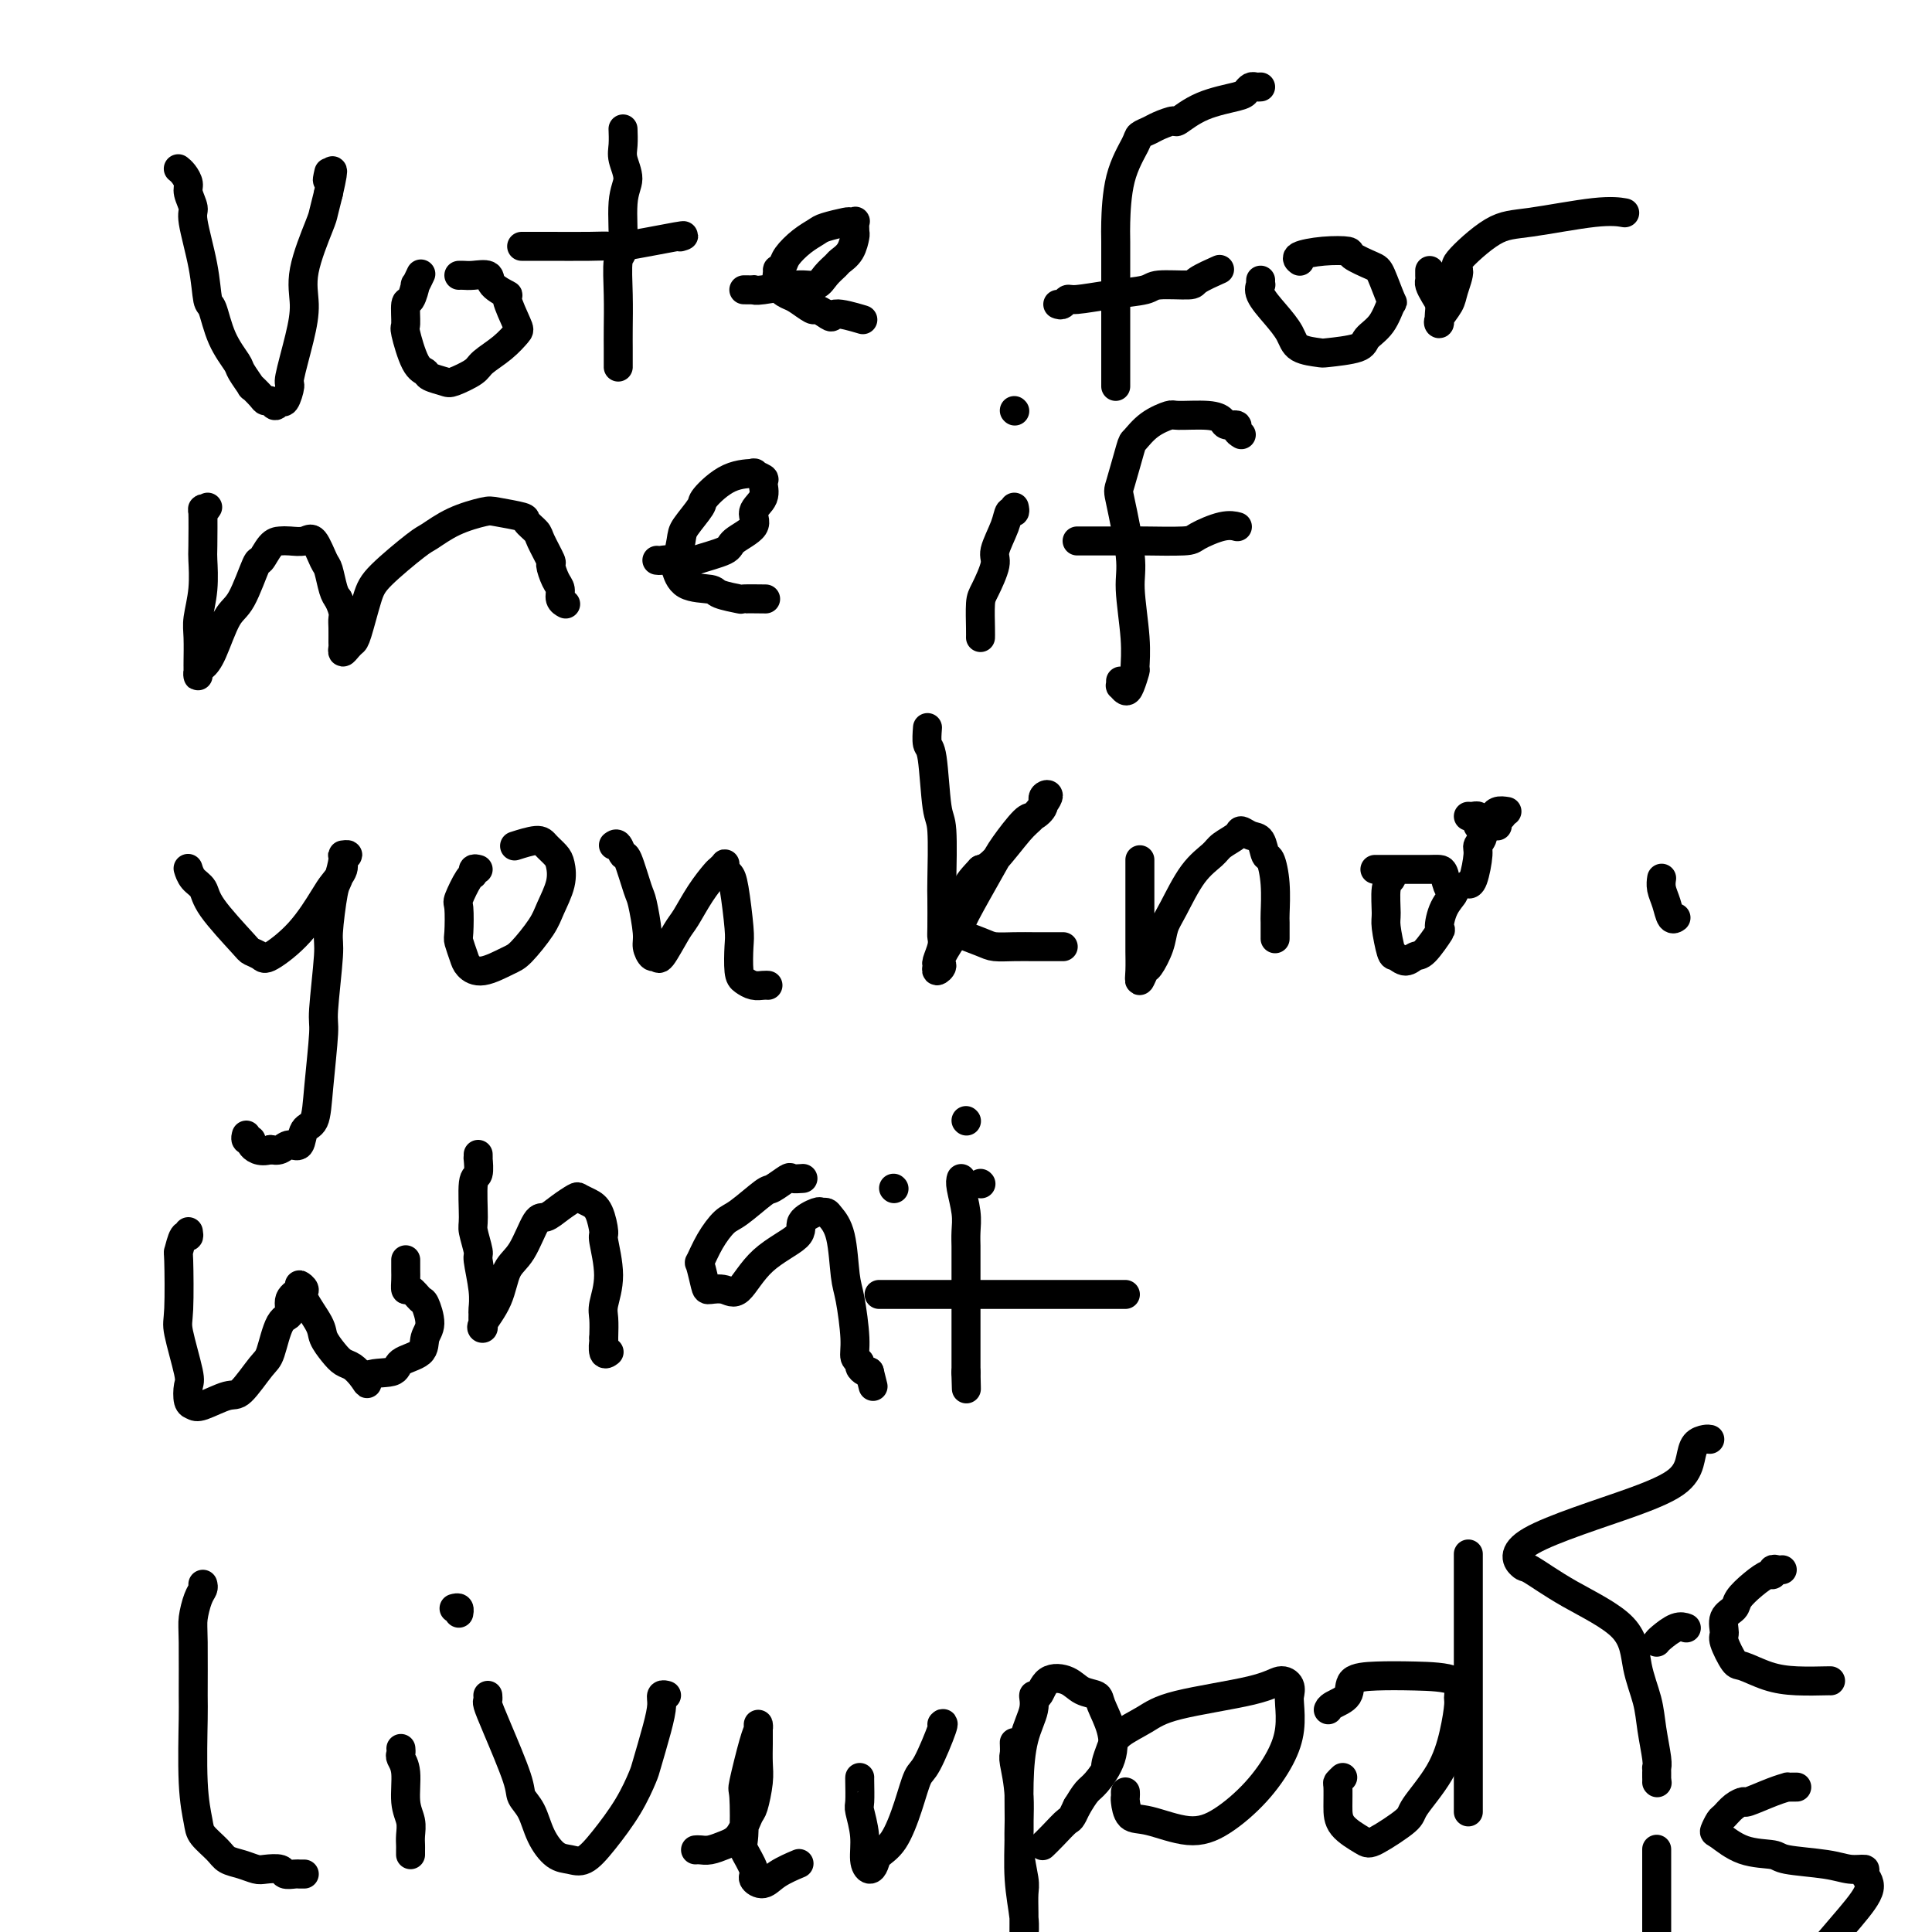 <svg viewBox='0 0 400 400' version='1.1' xmlns='http://www.w3.org/2000/svg' xmlns:xlink='http://www.w3.org/1999/xlink'><g fill='none' stroke='#000000' stroke-width='6' stroke-linecap='round' stroke-linejoin='round'><path d='M37,35c-0.080,-0.063 -0.161,-0.126 0,0c0.161,0.126 0.563,0.440 1,1c0.437,0.560 0.908,1.364 1,2c0.092,0.636 -0.197,1.103 0,2c0.197,0.897 0.878,2.225 1,3c0.122,0.775 -0.317,0.996 0,3c0.317,2.004 1.388,5.791 2,9c0.612,3.209 0.764,5.841 1,7c0.236,1.159 0.555,0.844 1,2c0.445,1.156 1.018,3.782 2,6c0.982,2.218 2.375,4.026 3,5c0.625,0.974 0.482,1.113 1,2c0.518,0.887 1.697,2.524 2,3c0.303,0.476 -0.270,-0.207 0,0c0.270,0.207 1.382,1.305 2,2c0.618,0.695 0.743,0.988 1,1c0.257,0.012 0.648,-0.257 1,0c0.352,0.257 0.667,1.038 1,1c0.333,-0.038 0.684,-0.896 1,-1c0.316,-0.104 0.597,0.547 1,0c0.403,-0.547 0.928,-2.290 1,-3c0.072,-0.710 -0.310,-0.386 0,-2c0.310,-1.614 1.312,-5.165 2,-8c0.688,-2.835 1.063,-4.953 1,-7c-0.063,-2.047 -0.563,-4.023 0,-7c0.563,-2.977 2.190,-6.955 3,-9c0.810,-2.045 0.803,-2.156 1,-3c0.197,-0.844 0.599,-2.422 1,-4'/><path d='M68,40c1.702,-7.429 0.458,-4.000 0,-3c-0.458,1.000 -0.131,-0.429 0,-1c0.131,-0.571 0.065,-0.286 0,0'/><path d='M87,57c0.119,-0.251 0.238,-0.502 0,0c-0.238,0.502 -0.834,1.757 -1,2c-0.166,0.243 0.098,-0.525 0,0c-0.098,0.525 -0.556,2.344 -1,3c-0.444,0.656 -0.872,0.151 -1,1c-0.128,0.849 0.044,3.054 0,4c-0.044,0.946 -0.303,0.635 0,2c0.303,1.365 1.167,4.406 2,6c0.833,1.594 1.635,1.742 2,2c0.365,0.258 0.295,0.628 1,1c0.705,0.372 2.187,0.746 3,1c0.813,0.254 0.957,0.387 2,0c1.043,-0.387 2.986,-1.294 4,-2c1.014,-0.706 1.101,-1.213 2,-2c0.899,-0.787 2.612,-1.856 4,-3c1.388,-1.144 2.452,-2.365 3,-3c0.548,-0.635 0.580,-0.686 0,-2c-0.580,-1.314 -1.773,-3.893 -2,-5c-0.227,-1.107 0.511,-0.741 0,-1c-0.511,-0.259 -2.270,-1.141 -3,-2c-0.730,-0.859 -0.430,-1.694 -1,-2c-0.570,-0.306 -2.008,-0.082 -3,0c-0.992,0.082 -1.536,0.022 -2,0c-0.464,-0.022 -0.847,-0.006 -1,0c-0.153,0.006 -0.077,0.003 0,0'/><path d='M129,27c-0.010,-0.275 -0.021,-0.551 0,0c0.021,0.551 0.073,1.927 0,3c-0.073,1.073 -0.272,1.841 0,3c0.272,1.159 1.015,2.709 1,4c-0.015,1.291 -0.789,2.323 -1,5c-0.211,2.677 0.140,7.000 0,9c-0.140,2.000 -0.769,1.677 -1,3c-0.231,1.323 -0.062,4.292 0,7c0.062,2.708 0.017,5.155 0,7c-0.017,1.845 -0.004,3.086 0,4c0.004,0.914 0.001,1.499 0,2c-0.001,0.501 -0.000,0.918 0,1c0.000,0.082 0.000,-0.170 0,0c-0.000,0.170 -0.000,0.763 0,1c0.000,0.237 0.000,0.119 0,0'/><path d='M108,51c0.087,-0.000 0.174,-0.001 1,0c0.826,0.001 2.390,0.002 3,0c0.610,-0.002 0.267,-0.008 2,0c1.733,0.008 5.543,0.030 8,0c2.457,-0.030 3.562,-0.113 4,0c0.438,0.113 0.210,0.422 3,0c2.790,-0.422 8.597,-1.575 11,-2c2.403,-0.425 1.401,-0.121 1,0c-0.401,0.121 -0.200,0.061 0,0'/><path d='M154,60c0.857,0.009 1.714,0.018 2,0c0.286,-0.018 0.002,-0.063 0,0c-0.002,0.063 0.280,0.234 2,0c1.720,-0.234 4.880,-0.874 7,-1c2.120,-0.126 3.202,0.263 4,0c0.798,-0.263 1.314,-1.177 2,-2c0.686,-0.823 1.543,-1.553 2,-2c0.457,-0.447 0.515,-0.611 1,-1c0.485,-0.389 1.399,-1.004 2,-2c0.601,-0.996 0.889,-2.372 1,-3c0.111,-0.628 0.044,-0.509 0,-1c-0.044,-0.491 -0.064,-1.593 0,-2c0.064,-0.407 0.212,-0.121 0,0c-0.212,0.121 -0.783,0.076 -1,0c-0.217,-0.076 -0.079,-0.182 -1,0c-0.921,0.182 -2.901,0.654 -4,1c-1.099,0.346 -1.318,0.566 -2,1c-0.682,0.434 -1.829,1.080 -3,2c-1.171,0.920 -2.368,2.112 -3,3c-0.632,0.888 -0.699,1.471 -1,2c-0.301,0.529 -0.836,1.005 -1,1c-0.164,-0.005 0.044,-0.491 0,0c-0.044,0.491 -0.339,1.959 0,3c0.339,1.041 1.312,1.655 2,2c0.688,0.345 1.092,0.422 2,1c0.908,0.578 2.321,1.655 3,2c0.679,0.345 0.622,-0.044 1,0c0.378,0.044 1.189,0.522 2,1'/><path d='M171,65c1.702,1.333 0.958,0.167 2,0c1.042,-0.167 3.869,0.667 5,1c1.131,0.333 0.565,0.167 0,0'/><path d='M261,18c-0.336,0.025 -0.672,0.050 -1,0c-0.328,-0.050 -0.649,-0.174 -1,0c-0.351,0.174 -0.732,0.644 -1,1c-0.268,0.356 -0.421,0.596 -2,1c-1.579,0.404 -4.583,0.973 -7,2c-2.417,1.027 -4.249,2.513 -5,3c-0.751,0.487 -0.423,-0.024 -1,0c-0.577,0.024 -2.060,0.585 -3,1c-0.940,0.415 -1.338,0.686 -2,1c-0.662,0.314 -1.589,0.671 -2,1c-0.411,0.329 -0.306,0.628 -1,2c-0.694,1.372 -2.186,3.815 -3,7c-0.814,3.185 -0.950,7.112 -1,9c-0.050,1.888 -0.013,1.736 0,4c0.013,2.264 0.004,6.945 0,9c-0.004,2.055 -0.001,1.485 0,3c0.001,1.515 0.000,5.113 0,7c-0.000,1.887 -0.000,2.061 0,3c0.000,0.939 0.000,2.644 0,4c-0.000,1.356 -0.000,2.363 0,3c0.000,0.637 0.000,0.902 0,1c-0.000,0.098 -0.000,0.028 0,0c0.000,-0.028 0.000,-0.014 0,0'/><path d='M219,63c0.328,0.120 0.655,0.240 1,0c0.345,-0.240 0.707,-0.839 1,-1c0.293,-0.161 0.517,0.115 2,0c1.483,-0.115 4.225,-0.621 7,-1c2.775,-0.379 5.581,-0.631 7,-1c1.419,-0.369 1.449,-0.856 3,-1c1.551,-0.144 4.622,0.054 6,0c1.378,-0.054 1.063,-0.361 2,-1c0.937,-0.639 3.125,-1.611 4,-2c0.875,-0.389 0.438,-0.194 0,0'/><path d='M261,58c-0.018,0.458 -0.037,0.916 0,1c0.037,0.084 0.129,-0.206 0,0c-0.129,0.206 -0.479,0.906 0,2c0.479,1.094 1.787,2.581 3,4c1.213,1.419 2.332,2.770 3,4c0.668,1.230 0.884,2.338 2,3c1.116,0.662 3.132,0.878 4,1c0.868,0.122 0.590,0.151 2,0c1.410,-0.151 4.509,-0.481 6,-1c1.491,-0.519 1.374,-1.228 2,-2c0.626,-0.772 1.996,-1.606 3,-3c1.004,-1.394 1.641,-3.347 2,-4c0.359,-0.653 0.440,-0.007 0,-1c-0.440,-0.993 -1.400,-3.626 -2,-5c-0.600,-1.374 -0.841,-1.490 -2,-2c-1.159,-0.510 -3.235,-1.415 -4,-2c-0.765,-0.585 -0.219,-0.850 -1,-1c-0.781,-0.150 -2.890,-0.185 -5,0c-2.110,0.185 -4.222,0.588 -5,1c-0.778,0.412 -0.222,0.832 0,1c0.222,0.168 0.111,0.084 0,0'/><path d='M296,56c-0.006,0.327 -0.012,0.654 0,1c0.012,0.346 0.042,0.713 0,1c-0.042,0.287 -0.155,0.496 0,1c0.155,0.504 0.578,1.302 1,2c0.422,0.698 0.843,1.296 1,2c0.157,0.704 0.049,1.514 0,2c-0.049,0.486 -0.039,0.648 0,1c0.039,0.352 0.107,0.892 0,1c-0.107,0.108 -0.388,-0.218 0,-1c0.388,-0.782 1.446,-2.020 2,-3c0.554,-0.980 0.604,-1.700 1,-3c0.396,-1.300 1.136,-3.179 1,-4c-0.136,-0.821 -1.150,-0.584 0,-2c1.150,-1.416 4.463,-4.484 7,-6c2.537,-1.516 4.299,-1.478 8,-2c3.701,-0.522 9.343,-1.602 13,-2c3.657,-0.398 5.331,-0.114 6,0c0.669,0.114 0.335,0.057 0,0'/><path d='M43,105c-0.422,0.621 -0.844,1.241 -1,1c-0.156,-0.241 -0.046,-1.345 0,0c0.046,1.345 0.026,5.137 0,7c-0.026,1.863 -0.060,1.795 0,3c0.060,1.205 0.212,3.681 0,6c-0.212,2.319 -0.789,4.480 -1,6c-0.211,1.520 -0.056,2.398 0,4c0.056,1.602 0.014,3.929 0,5c-0.014,1.071 -0.001,0.887 0,1c0.001,0.113 -0.009,0.523 0,1c0.009,0.477 0.036,1.021 0,1c-0.036,-0.021 -0.134,-0.609 0,-1c0.134,-0.391 0.502,-0.586 1,-1c0.498,-0.414 1.127,-1.047 2,-3c0.873,-1.953 1.991,-5.227 3,-7c1.009,-1.773 1.909,-2.044 3,-4c1.091,-1.956 2.374,-5.596 3,-7c0.626,-1.404 0.594,-0.571 1,-1c0.406,-0.429 1.249,-2.119 2,-3c0.751,-0.881 1.409,-0.954 2,-1c0.591,-0.046 1.114,-0.065 2,0c0.886,0.065 2.135,0.213 3,0c0.865,-0.213 1.345,-0.786 2,0c0.655,0.786 1.485,2.932 2,4c0.515,1.068 0.716,1.057 1,2c0.284,0.943 0.653,2.841 1,4c0.347,1.159 0.674,1.580 1,2'/><path d='M70,124c1.309,2.687 1.082,3.404 1,4c-0.082,0.596 -0.019,1.071 0,2c0.019,0.929 -0.006,2.312 0,3c0.006,0.688 0.042,0.680 0,1c-0.042,0.320 -0.163,0.967 0,1c0.163,0.033 0.609,-0.547 1,-1c0.391,-0.453 0.728,-0.780 1,-1c0.272,-0.220 0.480,-0.333 1,-2c0.520,-1.667 1.354,-4.887 2,-7c0.646,-2.113 1.104,-3.120 3,-5c1.896,-1.880 5.229,-4.634 7,-6c1.771,-1.366 1.982,-1.343 3,-2c1.018,-0.657 2.845,-1.992 5,-3c2.155,-1.008 4.637,-1.689 6,-2c1.363,-0.311 1.607,-0.251 3,0c1.393,0.251 3.936,0.695 5,1c1.064,0.305 0.648,0.471 1,1c0.352,0.529 1.470,1.419 2,2c0.530,0.581 0.472,0.851 1,2c0.528,1.149 1.643,3.176 2,4c0.357,0.824 -0.044,0.445 0,1c0.044,0.555 0.534,2.044 1,3c0.466,0.956 0.908,1.380 1,2c0.092,0.620 -0.168,1.436 0,2c0.168,0.564 0.762,0.875 1,1c0.238,0.125 0.119,0.062 0,0'/><path d='M136,116c0.245,0.035 0.490,0.070 1,0c0.510,-0.070 1.285,-0.244 2,0c0.715,0.244 1.370,0.908 2,1c0.630,0.092 1.235,-0.387 3,-1c1.765,-0.613 4.691,-1.360 6,-2c1.309,-0.640 1.001,-1.173 2,-2c0.999,-0.827 3.303,-1.947 4,-3c0.697,-1.053 -0.214,-2.037 0,-3c0.214,-0.963 1.553,-1.904 2,-3c0.447,-1.096 0.001,-2.346 0,-3c-0.001,-0.654 0.444,-0.711 0,-1c-0.444,-0.289 -1.776,-0.809 -2,-1c-0.224,-0.191 0.662,-0.052 0,0c-0.662,0.052 -2.870,0.016 -5,1c-2.130,0.984 -4.182,2.986 -5,4c-0.818,1.014 -0.402,1.039 -1,2c-0.598,0.961 -2.210,2.856 -3,4c-0.790,1.144 -0.758,1.535 -1,3c-0.242,1.465 -0.759,4.003 -1,5c-0.241,0.997 -0.207,0.453 0,1c0.207,0.547 0.587,2.185 2,3c1.413,0.815 3.857,0.807 5,1c1.143,0.193 0.983,0.588 2,1c1.017,0.412 3.211,0.842 4,1c0.789,0.158 0.174,0.042 1,0c0.826,-0.042 3.093,-0.012 4,0c0.907,0.012 0.453,0.006 0,0'/><path d='M210,105c0.100,0.477 0.200,0.954 0,1c-0.200,0.046 -0.701,-0.339 -1,0c-0.299,0.339 -0.395,1.400 -1,3c-0.605,1.600 -1.717,3.738 -2,5c-0.283,1.262 0.264,1.648 0,3c-0.264,1.352 -1.339,3.669 -2,5c-0.661,1.331 -0.909,1.676 -1,3c-0.091,1.324 -0.024,3.626 0,5c0.024,1.374 0.007,1.821 0,2c-0.007,0.179 -0.003,0.089 0,0'/><path d='M210,85c0.000,0.000 0.100,0.100 0.1,0.1'/><path d='M257,90c-0.478,-0.303 -0.957,-0.607 -1,-1c-0.043,-0.393 0.349,-0.876 0,-1c-0.349,-0.124 -1.439,0.109 -2,0c-0.561,-0.109 -0.593,-0.561 -1,-1c-0.407,-0.439 -1.188,-0.867 -3,-1c-1.812,-0.133 -4.655,0.028 -6,0c-1.345,-0.028 -1.190,-0.245 -2,0c-0.810,0.245 -2.583,0.953 -4,2c-1.417,1.047 -2.477,2.433 -3,3c-0.523,0.567 -0.509,0.316 -1,2c-0.491,1.684 -1.487,5.302 -2,7c-0.513,1.698 -0.544,1.475 0,4c0.544,2.525 1.663,7.798 2,11c0.337,3.202 -0.109,4.332 0,7c0.109,2.668 0.773,6.874 1,10c0.227,3.126 0.019,5.173 0,6c-0.019,0.827 0.153,0.433 0,1c-0.153,0.567 -0.629,2.096 -1,3c-0.371,0.904 -0.635,1.184 -1,1c-0.365,-0.184 -0.830,-0.833 -1,-1c-0.170,-0.167 -0.046,0.147 0,0c0.046,-0.147 0.013,-0.756 0,-1c-0.013,-0.244 -0.007,-0.122 0,0'/><path d='M223,112c0.364,-0.000 0.728,-0.000 1,0c0.272,0.000 0.451,0.001 1,0c0.549,-0.001 1.467,-0.002 3,0c1.533,0.002 3.680,0.007 5,0c1.320,-0.007 1.811,-0.026 4,0c2.189,0.026 6.076,0.098 8,0c1.924,-0.098 1.887,-0.367 3,-1c1.113,-0.633 3.377,-1.632 5,-2c1.623,-0.368 2.607,-0.105 3,0c0.393,0.105 0.197,0.053 0,0'/><path d='M39,180c-0.057,-0.184 -0.113,-0.368 0,0c0.113,0.368 0.396,1.289 1,2c0.604,0.711 1.528,1.213 2,2c0.472,0.787 0.493,1.860 2,4c1.507,2.140 4.499,5.345 6,7c1.501,1.655 1.512,1.758 2,2c0.488,0.242 1.453,0.624 2,1c0.547,0.376 0.676,0.746 2,0c1.324,-0.746 3.842,-2.609 6,-5c2.158,-2.391 3.956,-5.310 5,-7c1.044,-1.690 1.333,-2.152 2,-3c0.667,-0.848 1.710,-2.084 2,-3c0.290,-0.916 -0.174,-1.513 0,-2c0.174,-0.487 0.986,-0.862 1,-1c0.014,-0.138 -0.771,-0.037 -1,0c-0.229,0.037 0.097,0.011 0,1c-0.097,0.989 -0.619,2.994 -1,4c-0.381,1.006 -0.623,1.014 -1,3c-0.377,1.986 -0.889,5.950 -1,8c-0.111,2.050 0.179,2.185 0,5c-0.179,2.815 -0.825,8.310 -1,11c-0.175,2.690 0.123,2.575 0,5c-0.123,2.425 -0.666,7.391 -1,11c-0.334,3.609 -0.460,5.860 -1,7c-0.540,1.140 -1.496,1.167 -2,2c-0.504,0.833 -0.558,2.471 -1,3c-0.442,0.529 -1.273,-0.050 -2,0c-0.727,0.050 -1.351,0.729 -2,1c-0.649,0.271 -1.325,0.136 -2,0'/><path d='M56,238c-2.315,0.767 -3.601,-0.317 -4,-1c-0.399,-0.683 0.089,-0.967 0,-1c-0.089,-0.033 -0.755,0.183 -1,0c-0.245,-0.183 -0.070,-0.767 0,-1c0.070,-0.233 0.035,-0.117 0,0'/><path d='M99,180c-0.437,-0.114 -0.874,-0.228 -1,0c-0.126,0.228 0.057,0.796 0,1c-0.057,0.204 -0.356,0.042 -1,1c-0.644,0.958 -1.633,3.037 -2,4c-0.367,0.963 -0.110,0.810 0,2c0.110,1.190 0.075,3.722 0,5c-0.075,1.278 -0.189,1.303 0,2c0.189,0.697 0.682,2.068 1,3c0.318,0.932 0.463,1.425 1,2c0.537,0.575 1.466,1.233 3,1c1.534,-0.233 3.672,-1.356 5,-2c1.328,-0.644 1.845,-0.809 3,-2c1.155,-1.191 2.949,-3.407 4,-5c1.051,-1.593 1.361,-2.563 2,-4c0.639,-1.437 1.607,-3.343 2,-5c0.393,-1.657 0.210,-3.067 0,-4c-0.210,-0.933 -0.446,-1.388 -1,-2c-0.554,-0.612 -1.427,-1.381 -2,-2c-0.573,-0.619 -0.847,-1.090 -2,-1c-1.153,0.090 -3.187,0.740 -4,1c-0.813,0.260 -0.407,0.130 0,0'/><path d='M127,175c0.325,-0.242 0.650,-0.483 1,0c0.350,0.483 0.725,1.691 1,2c0.275,0.309 0.451,-0.280 1,1c0.549,1.280 1.470,4.428 2,6c0.530,1.572 0.667,1.569 1,3c0.333,1.431 0.861,4.297 1,6c0.139,1.703 -0.110,2.243 0,3c0.110,0.757 0.581,1.730 1,2c0.419,0.270 0.786,-0.163 1,0c0.214,0.163 0.274,0.923 1,0c0.726,-0.923 2.116,-3.528 3,-5c0.884,-1.472 1.260,-1.809 2,-3c0.740,-1.191 1.845,-3.234 3,-5c1.155,-1.766 2.361,-3.255 3,-4c0.639,-0.745 0.710,-0.747 1,-1c0.290,-0.253 0.798,-0.757 1,-1c0.202,-0.243 0.096,-0.223 0,0c-0.096,0.223 -0.183,0.651 0,1c0.183,0.349 0.637,0.618 1,1c0.363,0.382 0.635,0.876 1,3c0.365,2.124 0.821,5.879 1,8c0.179,2.121 0.079,2.607 0,4c-0.079,1.393 -0.137,3.694 0,5c0.137,1.306 0.468,1.618 1,2c0.532,0.382 1.266,0.834 2,1c0.734,0.166 1.467,0.045 2,0c0.533,-0.045 0.867,-0.013 1,0c0.133,0.013 0.067,0.006 0,0'/><path d='M192,151c0.024,-0.325 0.049,-0.649 0,0c-0.049,0.649 -0.171,2.272 0,3c0.171,0.728 0.634,0.561 1,3c0.366,2.439 0.634,7.483 1,10c0.366,2.517 0.830,2.505 1,5c0.170,2.495 0.047,7.496 0,10c-0.047,2.504 -0.016,2.510 0,4c0.016,1.490 0.019,4.465 0,6c-0.019,1.535 -0.059,1.631 0,2c0.059,0.369 0.216,1.010 0,2c-0.216,0.990 -0.807,2.329 -1,3c-0.193,0.671 0.011,0.674 0,1c-0.011,0.326 -0.238,0.974 0,1c0.238,0.026 0.942,-0.569 1,-1c0.058,-0.431 -0.531,-0.696 0,-2c0.531,-1.304 2.180,-3.646 3,-5c0.820,-1.354 0.810,-1.720 2,-4c1.190,-2.280 3.581,-6.473 5,-9c1.419,-2.527 1.867,-3.388 3,-5c1.133,-1.612 2.951,-3.977 4,-5c1.049,-1.023 1.329,-0.705 2,-1c0.671,-0.295 1.732,-1.201 2,-2c0.268,-0.799 -0.256,-1.489 0,-2c0.256,-0.511 1.292,-0.841 1,0c-0.292,0.841 -1.913,2.854 -3,4c-1.087,1.146 -1.639,1.424 -3,3c-1.361,1.576 -3.532,4.450 -5,6c-1.468,1.550 -2.234,1.775 -3,2'/><path d='M203,180c-2.571,2.699 -2.497,2.946 -3,4c-0.503,1.054 -1.582,2.916 -2,4c-0.418,1.084 -0.174,1.390 0,2c0.174,0.610 0.279,1.522 0,2c-0.279,0.478 -0.940,0.520 0,1c0.940,0.480 3.482,1.396 5,2c1.518,0.604 2.012,0.894 3,1c0.988,0.106 2.470,0.028 4,0c1.530,-0.028 3.107,-0.008 4,0c0.893,0.008 1.101,0.002 2,0c0.899,-0.002 2.488,-0.001 3,0c0.512,0.001 -0.055,0.000 0,0c0.055,-0.000 0.730,-0.000 1,0c0.270,0.000 0.135,0.000 0,0'/><path d='M236,178c0.000,0.785 0.000,1.569 0,2c-0.000,0.431 -0.000,0.508 0,1c0.000,0.492 0.000,1.398 0,2c-0.000,0.602 -0.001,0.899 0,3c0.001,2.101 0.004,6.006 0,8c-0.004,1.994 -0.013,2.079 0,3c0.013,0.921 0.049,2.680 0,4c-0.049,1.320 -0.182,2.201 0,2c0.182,-0.201 0.680,-1.485 1,-2c0.320,-0.515 0.461,-0.262 1,-1c0.539,-0.738 1.475,-2.466 2,-4c0.525,-1.534 0.639,-2.872 1,-4c0.361,-1.128 0.969,-2.046 2,-4c1.031,-1.954 2.485,-4.945 4,-7c1.515,-2.055 3.091,-3.174 4,-4c0.909,-0.826 1.150,-1.359 2,-2c0.850,-0.641 2.308,-1.390 3,-2c0.692,-0.610 0.619,-1.081 1,-1c0.381,0.081 1.216,0.714 2,1c0.784,0.286 1.516,0.224 2,1c0.484,0.776 0.718,2.391 1,3c0.282,0.609 0.611,0.213 1,1c0.389,0.787 0.836,2.758 1,5c0.164,2.242 0.044,4.756 0,6c-0.044,1.244 -0.012,1.220 0,2c0.012,0.780 0.003,2.366 0,3c-0.003,0.634 -0.002,0.317 0,0'/><path d='M288,181c0.115,0.334 0.230,0.668 0,1c-0.230,0.332 -0.806,0.662 -1,2c-0.194,1.338 -0.008,3.684 0,5c0.008,1.316 -0.163,1.603 0,3c0.163,1.397 0.661,3.905 1,5c0.339,1.095 0.519,0.776 1,1c0.481,0.224 1.263,0.992 2,1c0.737,0.008 1.428,-0.742 2,-1c0.572,-0.258 1.023,-0.024 2,-1c0.977,-0.976 2.479,-3.163 3,-4c0.521,-0.837 0.059,-0.326 0,-1c-0.059,-0.674 0.283,-2.535 1,-4c0.717,-1.465 1.809,-2.536 2,-3c0.191,-0.464 -0.517,-0.320 -1,-1c-0.483,-0.680 -0.739,-2.182 -1,-3c-0.261,-0.818 -0.526,-0.951 -1,-1c-0.474,-0.049 -1.157,-0.013 -2,0c-0.843,0.013 -1.848,0.004 -3,0c-1.152,-0.004 -2.453,-0.001 -4,0c-1.547,0.001 -3.340,0.000 -4,0c-0.660,-0.000 -0.189,-0.000 0,0c0.189,0.000 0.094,0.000 0,0'/><path d='M311,169c-0.422,0.311 -0.844,0.622 -1,1c-0.156,0.378 -0.044,0.822 0,1c0.044,0.178 0.022,0.089 0,0'/><path d='M344,182c0.024,-0.160 0.049,-0.320 0,0c-0.049,0.320 -0.171,1.119 0,2c0.171,0.881 0.633,1.844 1,3c0.367,1.156 0.637,2.503 1,3c0.363,0.497 0.818,0.142 1,0c0.182,-0.142 0.091,-0.071 0,0'/><path d='M304,169c0.312,0.026 0.624,0.051 1,0c0.376,-0.051 0.815,-0.179 1,0c0.185,0.179 0.117,0.663 0,1c-0.117,0.337 -0.283,0.525 0,1c0.283,0.475 1.014,1.238 1,2c-0.014,0.762 -0.775,1.525 -1,2c-0.225,0.475 0.084,0.663 0,2c-0.084,1.337 -0.561,3.821 -1,5c-0.439,1.179 -0.840,1.051 -1,1c-0.160,-0.051 -0.080,-0.026 0,0'/><path d='M312,168c-0.732,-0.113 -1.464,-0.226 -2,0c-0.536,0.226 -0.875,0.792 -1,1c-0.125,0.208 -0.036,0.060 0,0c0.036,-0.060 0.018,-0.030 0,0'/><path d='M39,255c0.083,0.517 0.166,1.035 0,1c-0.166,-0.035 -0.582,-0.622 -1,0c-0.418,0.622 -0.836,2.454 -1,3c-0.164,0.546 -0.072,-0.192 0,2c0.072,2.192 0.124,7.316 0,10c-0.124,2.684 -0.422,2.929 0,5c0.422,2.071 1.566,5.969 2,8c0.434,2.031 0.157,2.197 0,3c-0.157,0.803 -0.196,2.244 0,3c0.196,0.756 0.626,0.826 1,1c0.374,0.174 0.691,0.451 2,0c1.309,-0.451 3.610,-1.631 5,-2c1.390,-0.369 1.869,0.072 3,-1c1.131,-1.072 2.914,-3.656 4,-5c1.086,-1.344 1.476,-1.449 2,-3c0.524,-1.551 1.183,-4.550 2,-6c0.817,-1.450 1.793,-1.352 2,-2c0.207,-0.648 -0.354,-2.041 0,-3c0.354,-0.959 1.622,-1.484 2,-2c0.378,-0.516 -0.135,-1.023 0,-1c0.135,0.023 0.918,0.576 1,1c0.082,0.424 -0.536,0.719 0,2c0.536,1.281 2.227,3.547 3,5c0.773,1.453 0.630,2.094 1,3c0.370,0.906 1.254,2.078 2,3c0.746,0.922 1.355,1.594 2,2c0.645,0.406 1.327,0.544 2,1c0.673,0.456 1.336,1.228 2,2'/><path d='M75,285c1.950,2.819 0.325,0.865 1,0c0.675,-0.865 3.650,-0.642 5,-1c1.350,-0.358 1.077,-1.298 2,-2c0.923,-0.702 3.044,-1.167 4,-2c0.956,-0.833 0.747,-2.035 1,-3c0.253,-0.965 0.968,-1.693 1,-3c0.032,-1.307 -0.618,-3.193 -1,-4c-0.382,-0.807 -0.495,-0.533 -1,-1c-0.505,-0.467 -1.403,-1.674 -2,-2c-0.597,-0.326 -0.892,0.227 -1,0c-0.108,-0.227 -0.029,-1.236 0,-2c0.029,-0.764 0.008,-1.283 0,-2c-0.008,-0.717 -0.002,-1.634 0,-2c0.002,-0.366 0.001,-0.183 0,0'/><path d='M99,239c0.008,0.512 0.017,1.023 0,1c-0.017,-0.023 -0.058,-0.581 0,0c0.058,0.581 0.216,2.300 0,3c-0.216,0.700 -0.805,0.383 -1,2c-0.195,1.617 0.004,5.170 0,7c-0.004,1.830 -0.211,1.937 0,3c0.211,1.063 0.841,3.082 1,4c0.159,0.918 -0.154,0.736 0,2c0.154,1.264 0.774,3.975 1,6c0.226,2.025 0.058,3.366 0,4c-0.058,0.634 -0.006,0.563 0,1c0.006,0.437 -0.036,1.383 0,2c0.036,0.617 0.148,0.906 0,1c-0.148,0.094 -0.555,-0.007 0,-1c0.555,-0.993 2.073,-2.877 3,-5c0.927,-2.123 1.262,-4.483 2,-6c0.738,-1.517 1.879,-2.189 3,-4c1.121,-1.811 2.222,-4.759 3,-6c0.778,-1.241 1.234,-0.775 2,-1c0.766,-0.225 1.844,-1.143 3,-2c1.156,-0.857 2.391,-1.655 3,-2c0.609,-0.345 0.593,-0.238 1,0c0.407,0.238 1.238,0.607 2,1c0.762,0.393 1.454,0.812 2,2c0.546,1.188 0.945,3.146 1,4c0.055,0.854 -0.234,0.605 0,2c0.234,1.395 0.991,4.436 1,7c0.009,2.564 -0.728,4.652 -1,6c-0.272,1.348 -0.078,1.957 0,3c0.078,1.043 0.039,2.522 0,4'/><path d='M125,277c0.016,3.509 0.056,1.281 0,1c-0.056,-0.281 -0.207,1.386 0,2c0.207,0.614 0.774,0.175 1,0c0.226,-0.175 0.113,-0.088 0,0'/><path d='M166,244c0.219,-0.016 0.437,-0.032 0,0c-0.437,0.032 -1.531,0.114 -2,0c-0.469,-0.114 -0.313,-0.422 -1,0c-0.687,0.422 -2.218,1.574 -3,2c-0.782,0.426 -0.816,0.125 -2,1c-1.184,0.875 -3.520,2.924 -5,4c-1.480,1.076 -2.106,1.178 -3,2c-0.894,0.822 -2.056,2.364 -3,4c-0.944,1.636 -1.669,3.365 -2,4c-0.331,0.635 -0.266,0.175 0,1c0.266,0.825 0.735,2.935 1,4c0.265,1.065 0.328,1.086 1,1c0.672,-0.086 1.953,-0.277 3,0c1.047,0.277 1.860,1.023 3,0c1.140,-1.023 2.606,-3.815 5,-6c2.394,-2.185 5.717,-3.763 7,-5c1.283,-1.237 0.528,-2.134 1,-3c0.472,-0.866 2.172,-1.702 3,-2c0.828,-0.298 0.785,-0.056 1,0c0.215,0.056 0.687,-0.072 1,0c0.313,0.072 0.466,0.343 1,1c0.534,0.657 1.448,1.699 2,4c0.552,2.301 0.740,5.859 1,8c0.260,2.141 0.591,2.864 1,5c0.409,2.136 0.897,5.686 1,8c0.103,2.314 -0.180,3.391 0,4c0.180,0.609 0.821,0.751 1,1c0.179,0.249 -0.106,0.606 0,1c0.106,0.394 0.602,0.827 1,1c0.398,0.173 0.699,0.087 1,0'/><path d='M180,284c1.333,5.333 0.667,2.667 0,0'/><path d='M200,232c0.000,0.000 0.100,0.100 0.1,0.1'/><path d='M185,246c0.000,0.000 0.100,0.100 0.1,0.1'/><path d='M203,245c0.000,0.000 0.100,0.100 0.1,0.1'/><path d='M199,244c-0.113,0.377 -0.226,0.755 0,2c0.226,1.245 0.793,3.358 1,5c0.207,1.642 0.056,2.814 0,4c-0.056,1.186 -0.015,2.387 0,3c0.015,0.613 0.004,0.638 0,1c-0.004,0.362 -0.001,1.060 0,2c0.001,0.940 0.000,2.122 0,3c-0.000,0.878 -0.000,1.451 0,2c0.000,0.549 0.000,1.075 0,2c-0.000,0.925 -0.000,2.250 0,3c0.000,0.750 0.000,0.926 0,2c-0.000,1.074 -0.000,3.046 0,4c0.000,0.954 0.000,0.890 0,1c-0.000,0.110 -0.000,0.394 0,1c0.000,0.606 0.000,1.534 0,2c-0.000,0.466 -0.000,0.472 0,1c0.000,0.528 0.000,1.580 0,2c-0.000,0.420 -0.000,0.210 0,0'/><path d='M200,284c0.156,6.444 0.044,2.556 0,1c-0.044,-1.556 -0.022,-0.778 0,0'/><path d='M182,268c0.289,0.000 0.578,0.000 1,0c0.422,0.000 0.977,0.000 2,0c1.023,0.000 2.516,0.000 3,0c0.484,0.000 -0.039,0.000 2,0c2.039,0.000 6.639,0.000 9,0c2.361,0.000 2.482,0.000 5,0c2.518,0.000 7.434,0.000 10,0c2.566,0.000 2.782,0.000 4,0c1.218,0.000 3.439,0.000 5,0c1.561,0.000 2.464,0.000 3,0c0.536,0.000 0.707,0.000 1,0c0.293,0.000 0.709,0.000 1,0c0.291,0.000 0.456,0.000 1,0c0.544,0.000 1.465,0.000 2,0c0.535,0.000 0.682,0.000 1,0c0.318,-0.000 0.805,-0.000 1,0c0.195,0.000 0.097,0.000 0,0'/><path d='M42,328c0.083,0.300 0.166,0.599 0,1c-0.166,0.401 -0.580,0.902 -1,2c-0.420,1.098 -0.846,2.791 -1,4c-0.154,1.209 -0.038,1.934 0,5c0.038,3.066 -0.003,8.473 0,11c0.003,2.527 0.049,2.175 0,5c-0.049,2.825 -0.194,8.827 0,13c0.194,4.173 0.726,6.519 1,8c0.274,1.481 0.290,2.099 1,3c0.710,0.901 2.114,2.084 3,3c0.886,0.916 1.253,1.565 2,2c0.747,0.435 1.873,0.656 3,1c1.127,0.344 2.256,0.810 3,1c0.744,0.190 1.102,0.103 2,0c0.898,-0.103 2.335,-0.224 3,0c0.665,0.224 0.557,0.792 1,1c0.443,0.208 1.438,0.056 2,0c0.562,-0.056 0.690,-0.015 1,0c0.310,0.015 0.803,0.004 1,0c0.197,-0.004 0.099,-0.002 0,0'/><path d='M83,362c0.033,0.359 0.065,0.718 0,1c-0.065,0.282 -0.228,0.488 0,1c0.228,0.512 0.846,1.331 1,3c0.154,1.669 -0.155,4.187 0,6c0.155,1.813 0.774,2.920 1,4c0.226,1.080 0.061,2.132 0,3c-0.061,0.868 -0.016,1.552 0,2c0.016,0.448 0.004,0.659 0,1c-0.004,0.341 -0.001,0.812 0,1c0.001,0.188 0.001,0.094 0,0'/><path d='M94,333c0.422,-0.111 0.844,-0.222 1,0c0.156,0.222 0.044,0.778 0,1c-0.044,0.222 -0.022,0.111 0,0'/><path d='M101,351c0.029,0.387 0.059,0.775 0,1c-0.059,0.225 -0.206,0.288 0,1c0.206,0.712 0.764,2.072 2,5c1.236,2.928 3.149,7.422 4,10c0.851,2.578 0.640,3.240 1,4c0.360,0.760 1.292,1.618 2,3c0.708,1.382 1.192,3.289 2,5c0.808,1.711 1.942,3.226 3,4c1.058,0.774 2.042,0.807 3,1c0.958,0.193 1.891,0.548 3,0c1.109,-0.548 2.395,-1.997 4,-4c1.605,-2.003 3.530,-4.560 5,-7c1.470,-2.440 2.484,-4.763 3,-6c0.516,-1.237 0.534,-1.389 1,-3c0.466,-1.611 1.379,-4.680 2,-7c0.621,-2.320 0.950,-3.890 1,-5c0.050,-1.110 -0.179,-1.760 0,-2c0.179,-0.240 0.765,-0.068 1,0c0.235,0.068 0.117,0.034 0,0'/><path d='M144,383c0.267,-0.022 0.533,-0.045 1,0c0.467,0.045 1.133,0.156 2,0c0.867,-0.156 1.935,-0.579 3,-1c1.065,-0.421 2.128,-0.839 3,-2c0.872,-1.161 1.554,-3.066 2,-4c0.446,-0.934 0.655,-0.898 1,-2c0.345,-1.102 0.824,-3.344 1,-5c0.176,-1.656 0.048,-2.728 0,-4c-0.048,-1.272 -0.015,-2.744 0,-4c0.015,-1.256 0.010,-2.297 0,-3c-0.010,-0.703 -0.027,-1.068 0,-1c0.027,0.068 0.099,0.568 0,1c-0.099,0.432 -0.368,0.795 -1,3c-0.632,2.205 -1.625,6.250 -2,8c-0.375,1.750 -0.130,1.203 0,3c0.130,1.797 0.146,5.937 0,8c-0.146,2.063 -0.452,2.050 0,3c0.452,0.950 1.663,2.864 2,4c0.337,1.136 -0.200,1.495 0,2c0.200,0.505 1.136,1.156 2,1c0.864,-0.156 1.656,-1.119 3,-2c1.344,-0.881 3.241,-1.680 4,-2c0.759,-0.320 0.379,-0.160 0,0'/><path d='M178,368c-0.009,-0.001 -0.017,-0.001 0,1c0.017,1.001 0.060,3.005 0,4c-0.060,0.995 -0.223,0.982 0,2c0.223,1.018 0.832,3.065 1,5c0.168,1.935 -0.104,3.756 0,5c0.104,1.244 0.584,1.910 1,2c0.416,0.090 0.769,-0.396 1,-1c0.231,-0.604 0.339,-1.325 1,-2c0.661,-0.675 1.873,-1.302 3,-3c1.127,-1.698 2.169,-4.465 3,-7c0.831,-2.535 1.452,-4.837 2,-6c0.548,-1.163 1.023,-1.188 2,-3c0.977,-1.812 2.455,-5.411 3,-7c0.545,-1.589 0.156,-1.168 0,-1c-0.156,0.168 -0.078,0.084 0,0'/><path d='M210,361c-0.009,-0.205 -0.017,-0.409 0,0c0.017,0.409 0.061,1.433 0,2c-0.061,0.567 -0.227,0.678 0,2c0.227,1.322 0.845,3.854 1,7c0.155,3.146 -0.155,6.905 0,10c0.155,3.095 0.774,5.526 1,7c0.226,1.474 0.061,1.993 0,3c-0.061,1.007 -0.016,2.504 0,4c0.016,1.496 0.004,2.991 0,4c-0.004,1.009 -0.001,1.533 0,2c0.001,0.467 0.001,0.876 0,1c-0.001,0.124 -0.004,-0.038 0,0c0.004,0.038 0.015,0.275 0,0c-0.015,-0.275 -0.057,-1.063 0,-2c0.057,-0.937 0.213,-2.024 0,-4c-0.213,-1.976 -0.796,-4.843 -1,-8c-0.204,-3.157 -0.031,-6.606 0,-10c0.031,-3.394 -0.080,-6.735 0,-10c0.080,-3.265 0.351,-6.455 1,-9c0.649,-2.545 1.675,-4.445 2,-6c0.325,-1.555 -0.052,-2.764 0,-3c0.052,-0.236 0.532,0.500 1,0c0.468,-0.500 0.922,-2.235 2,-3c1.078,-0.765 2.779,-0.559 4,0c1.221,0.559 1.962,1.470 3,2c1.038,0.530 2.374,0.677 3,1c0.626,0.323 0.544,0.820 1,2c0.456,1.180 1.451,3.043 2,5c0.549,1.957 0.652,4.009 0,6c-0.652,1.991 -2.060,3.921 -3,5c-0.940,1.079 -1.411,1.308 -2,2c-0.589,0.692 -1.294,1.846 -2,3'/><path d='M223,374c-1.386,3.005 -1.351,2.517 -2,3c-0.649,0.483 -1.982,1.938 -3,3c-1.018,1.062 -1.719,1.732 -2,2c-0.281,0.268 -0.140,0.134 0,0'/><path d='M233,371c0.012,0.397 0.024,0.794 0,1c-0.024,0.206 -0.085,0.220 0,1c0.085,0.780 0.314,2.325 1,3c0.686,0.675 1.829,0.478 4,1c2.171,0.522 5.370,1.761 8,2c2.630,0.239 4.691,-0.524 7,-2c2.309,-1.476 4.867,-3.666 7,-6c2.133,-2.334 3.841,-4.814 5,-7c1.159,-2.186 1.770,-4.079 2,-6c0.230,-1.921 0.081,-3.868 0,-5c-0.081,-1.132 -0.093,-1.447 0,-2c0.093,-0.553 0.291,-1.344 0,-2c-0.291,-0.656 -1.072,-1.176 -2,-1c-0.928,0.176 -2.003,1.047 -6,2c-3.997,0.953 -10.917,1.989 -15,3c-4.083,1.011 -5.329,1.998 -7,3c-1.671,1.002 -3.768,2.020 -5,3c-1.232,0.980 -1.598,1.922 -2,3c-0.402,1.078 -0.839,2.290 -1,3c-0.161,0.710 -0.046,0.917 0,1c0.046,0.083 0.023,0.041 0,0'/><path d='M278,368c-0.423,0.404 -0.846,0.808 -1,1c-0.154,0.192 -0.040,0.170 0,1c0.040,0.830 0.004,2.510 0,4c-0.004,1.490 0.023,2.789 1,4c0.977,1.211 2.905,2.333 4,3c1.095,0.667 1.358,0.880 3,0c1.642,-0.880 4.665,-2.852 6,-4c1.335,-1.148 0.984,-1.471 2,-3c1.016,-1.529 3.399,-4.262 5,-7c1.601,-2.738 2.420,-5.480 3,-8c0.580,-2.520 0.922,-4.819 1,-6c0.078,-1.181 -0.109,-1.243 0,-2c0.109,-0.757 0.515,-2.207 -1,-3c-1.515,-0.793 -4.952,-0.928 -8,-1c-3.048,-0.072 -5.706,-0.082 -8,0c-2.294,0.082 -4.222,0.257 -5,1c-0.778,0.743 -0.404,2.055 -1,3c-0.596,0.945 -2.160,1.524 -3,2c-0.840,0.476 -0.954,0.850 -1,1c-0.046,0.150 -0.023,0.075 0,0'/><path d='M304,322c0.000,-0.422 0.000,-0.844 0,2c0.000,2.844 0.000,8.953 0,14c0.000,5.047 0.000,9.030 0,13c0.000,3.970 0.000,7.926 0,10c0.000,2.074 0.000,2.267 0,4c0.000,1.733 0.000,5.005 0,7c0.000,1.995 0.000,2.713 0,3c0.000,0.287 0.000,0.144 0,0'/><path d='M354,298c-0.220,-0.048 -0.440,-0.095 -1,0c-0.560,0.095 -1.459,0.334 -2,1c-0.541,0.666 -0.723,1.759 -1,3c-0.277,1.241 -0.650,2.630 -2,4c-1.350,1.370 -3.677,2.720 -10,5c-6.323,2.280 -16.644,5.489 -21,8c-4.356,2.511 -2.749,4.326 -2,5c0.749,0.674 0.638,0.209 2,1c1.362,0.791 4.196,2.838 8,5c3.804,2.162 8.578,4.438 11,7c2.422,2.562 2.491,5.408 3,8c0.509,2.592 1.457,4.928 2,7c0.543,2.072 0.681,3.878 1,6c0.319,2.122 0.817,4.558 1,6c0.183,1.442 0.049,1.889 0,2c-0.049,0.111 -0.013,-0.115 0,0c0.013,0.115 0.004,0.569 0,1c-0.004,0.431 -0.001,0.837 0,1c0.001,0.163 0.001,0.081 0,0'/><path d='M343,340c0.143,-0.196 0.286,-0.393 1,-1c0.714,-0.607 2.000,-1.625 3,-2c1.000,-0.375 1.714,-0.107 2,0c0.286,0.107 0.143,0.054 0,0'/><path d='M369,325c-0.306,0.033 -0.612,0.066 -1,0c-0.388,-0.066 -0.857,-0.232 -1,0c-0.143,0.232 0.041,0.863 0,1c-0.041,0.137 -0.306,-0.221 -1,0c-0.694,0.221 -1.818,1.022 -3,2c-1.182,0.978 -2.424,2.132 -3,3c-0.576,0.868 -0.488,1.448 -1,2c-0.512,0.552 -1.626,1.074 -2,2c-0.374,0.926 -0.009,2.255 0,3c0.009,0.745 -0.338,0.907 0,2c0.338,1.093 1.362,3.116 2,4c0.638,0.884 0.889,0.629 2,1c1.111,0.371 3.082,1.367 5,2c1.918,0.633 3.782,0.902 6,1c2.218,0.098 4.789,0.027 6,0c1.211,-0.027 1.060,-0.008 1,0c-0.060,0.008 -0.030,0.004 0,0'/><path d='M343,383c0.000,-0.119 0.000,-0.239 0,0c0.000,0.239 0.000,0.835 0,1c0.000,0.165 0.000,-0.103 0,1c0.000,1.103 0.000,3.577 0,5c0.000,1.423 0.000,1.797 0,3c0.000,1.203 0.000,3.237 0,5c0.000,1.763 0.000,3.256 0,4c0.000,0.744 0.000,0.739 0,1c0.000,0.261 0.000,0.789 0,1c0.000,0.211 0.000,0.106 0,0'/><path d='M343,369c0.000,0.000 0.100,0.100 0.1,0.1'/><path d='M372,370c-0.296,-0.004 -0.591,-0.007 -1,0c-0.409,0.007 -0.931,0.026 -1,0c-0.069,-0.026 0.316,-0.096 0,0c-0.316,0.096 -1.331,0.358 -3,1c-1.669,0.642 -3.991,1.662 -5,2c-1.009,0.338 -0.705,-0.007 -1,0c-0.295,0.007 -1.189,0.367 -2,1c-0.811,0.633 -1.539,1.539 -2,2c-0.461,0.461 -0.656,0.477 -1,1c-0.344,0.523 -0.838,1.555 -1,2c-0.162,0.445 0.007,0.304 1,1c0.993,0.696 2.810,2.229 5,3c2.190,0.771 4.752,0.780 6,1c1.248,0.220 1.180,0.649 3,1c1.820,0.351 5.527,0.623 8,1c2.473,0.377 3.711,0.859 5,1c1.289,0.141 2.629,-0.060 3,0c0.371,0.060 -0.227,0.382 0,1c0.227,0.618 1.280,1.531 1,3c-0.280,1.469 -1.891,3.492 -4,6c-2.109,2.508 -4.715,5.499 -6,7c-1.285,1.501 -1.248,1.513 -3,3c-1.752,1.487 -5.293,4.451 -8,6c-2.707,1.549 -4.581,1.683 -6,2c-1.419,0.317 -2.382,0.816 -3,1c-0.618,0.184 -0.891,0.053 -1,0c-0.109,-0.053 -0.055,-0.026 0,0'/></g>
</svg>